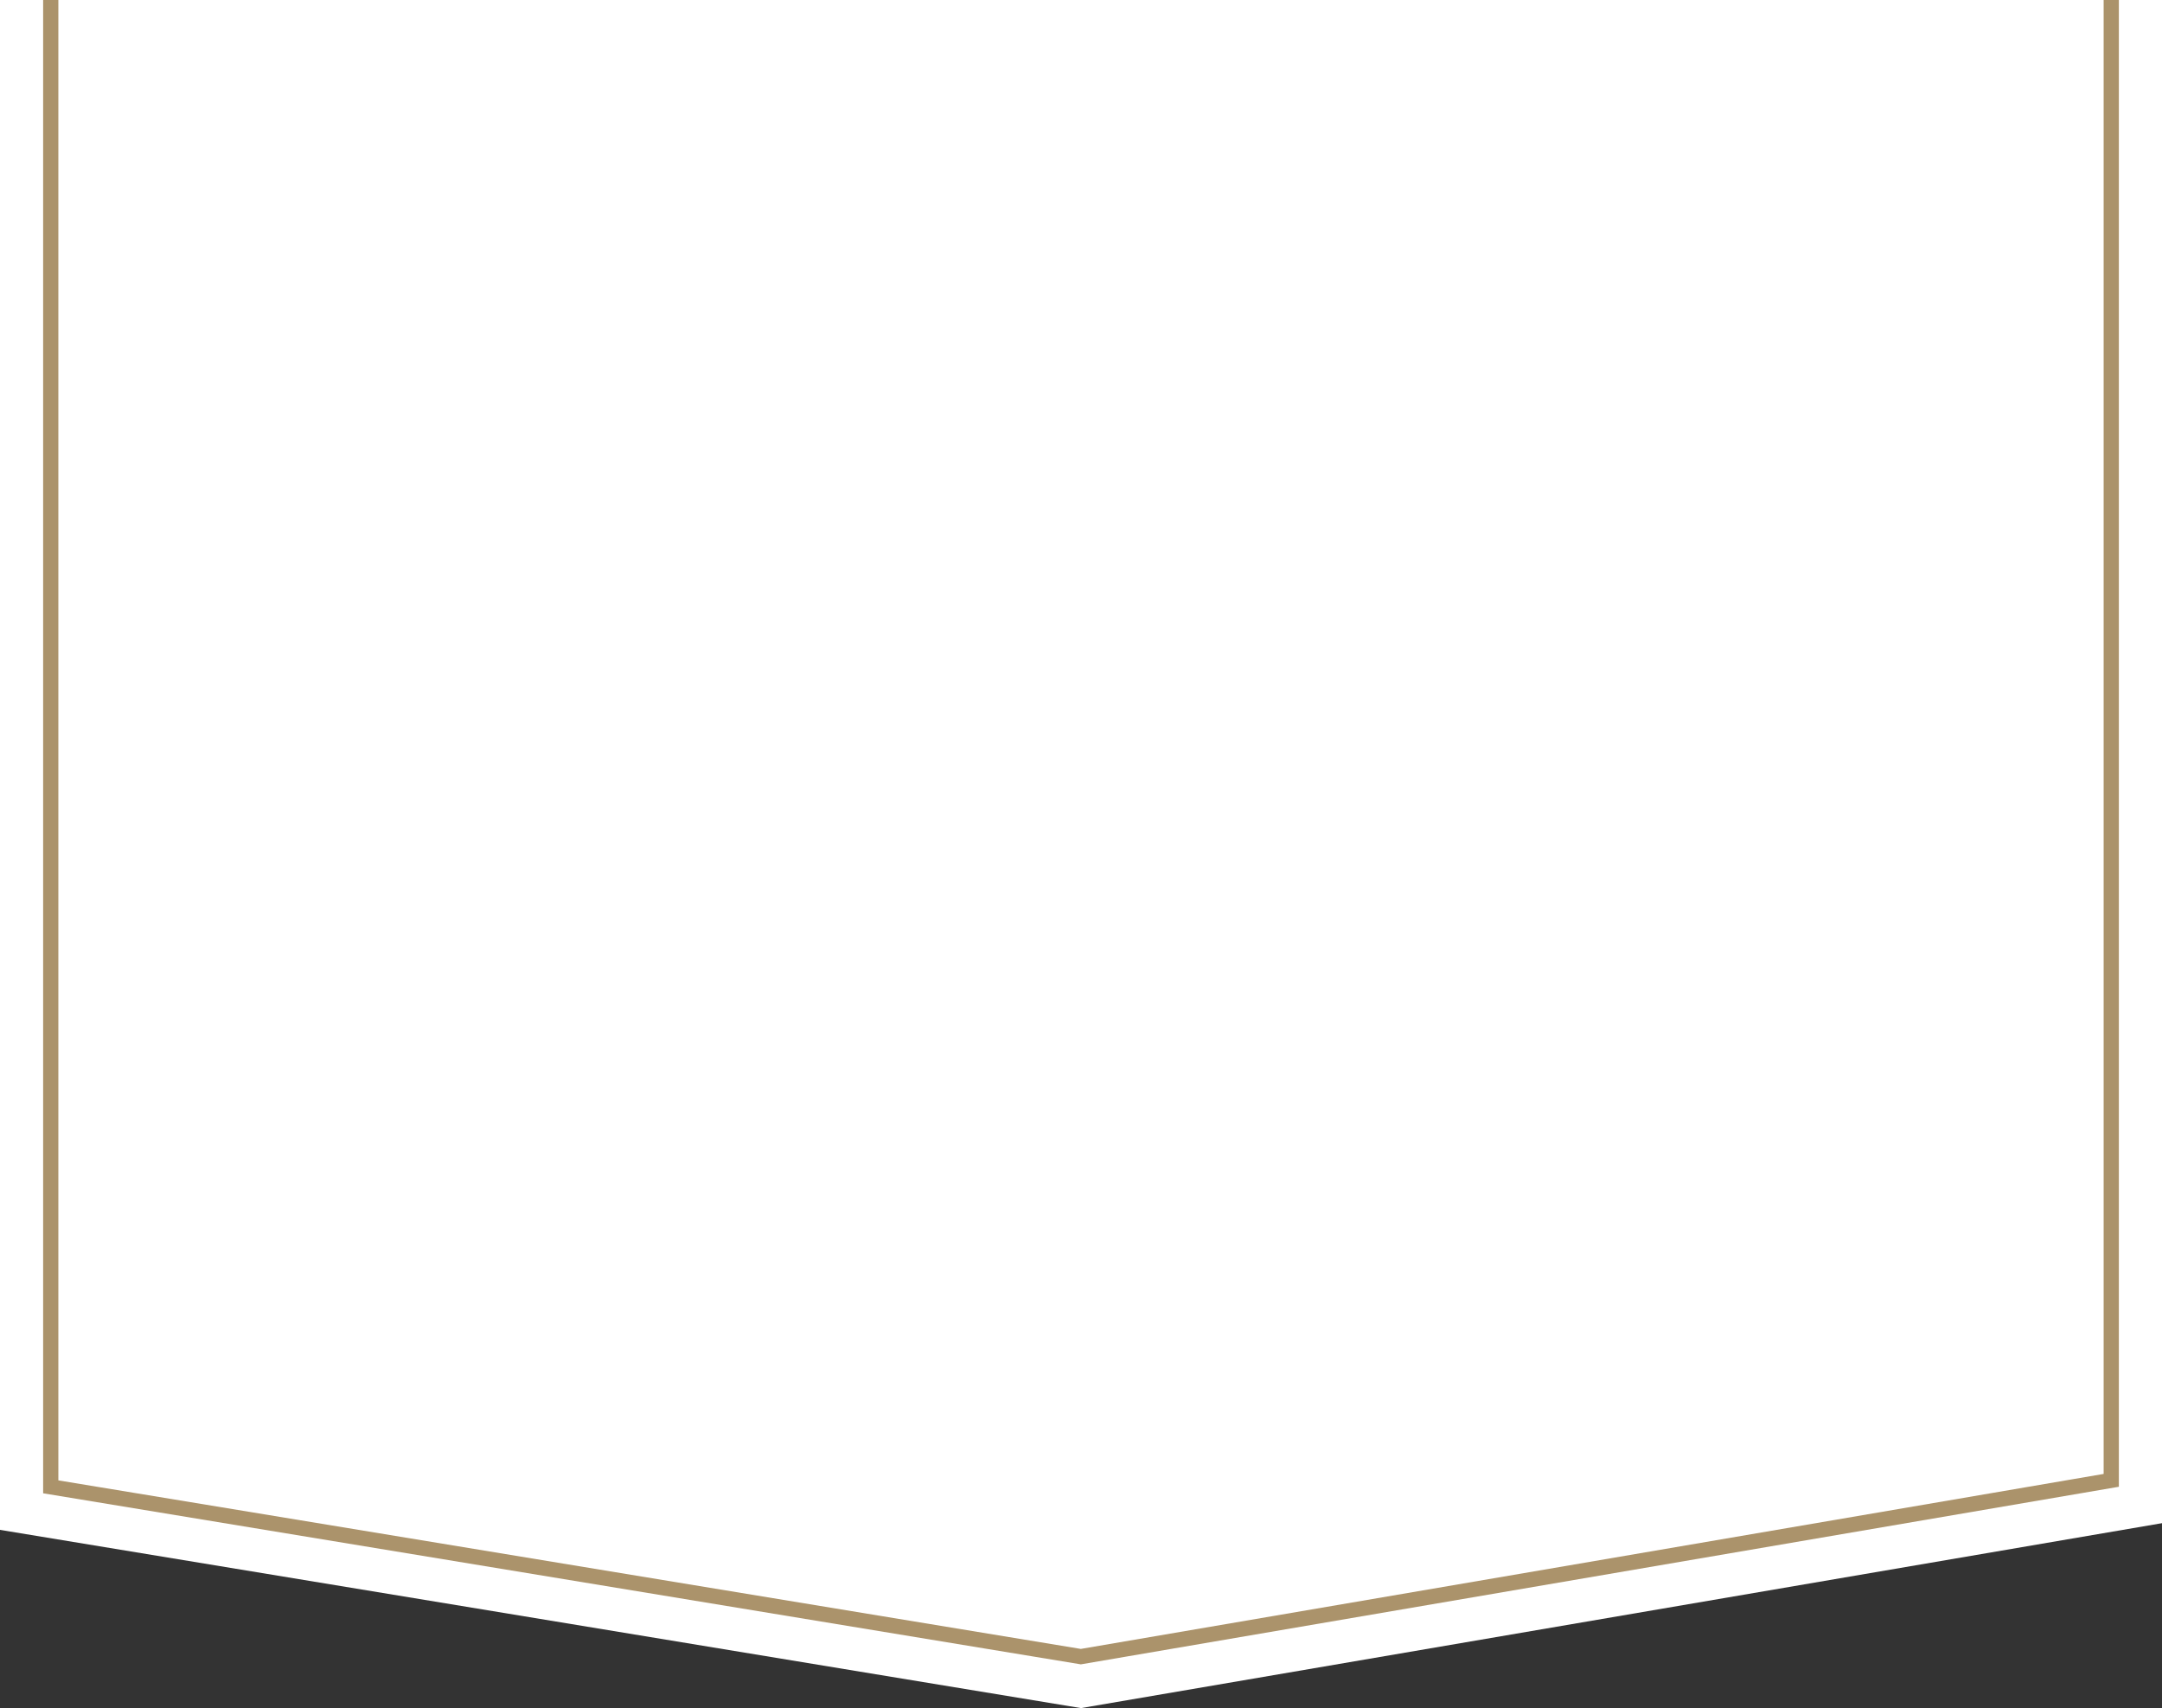 <?xml version="1.0" encoding="UTF-8"?>
<svg id="Ebene_2" data-name="Ebene 2" xmlns="http://www.w3.org/2000/svg" viewBox="0 0 426.04 336.59">
  <rect x="0" y="0" width="426.04" height="336.59" fill="#333333" stroke="none"/>
  <defs>
    <style>
      .cls-1 {
        fill: #fff;
      }

      .cls-2 {
        fill: none;
        stroke: #ab936b;
        stroke-miterlimit: 10;
        stroke-width: 3px;
      }
    </style>
  </defs>
  <g id="Ebene_1-2" data-name="Ebene 1">
    <g>
      <polygon class="cls-1" points="426.04 300.15 213.02 336.59 0 301.47 0 0 426.04 0 426.04 300.15"/>
      <polyline class="cls-2" points="416.04 0 416.04 291.71 212.99 326.45 10 292.99 10 0"/>
    </g>
  </g>
</svg>